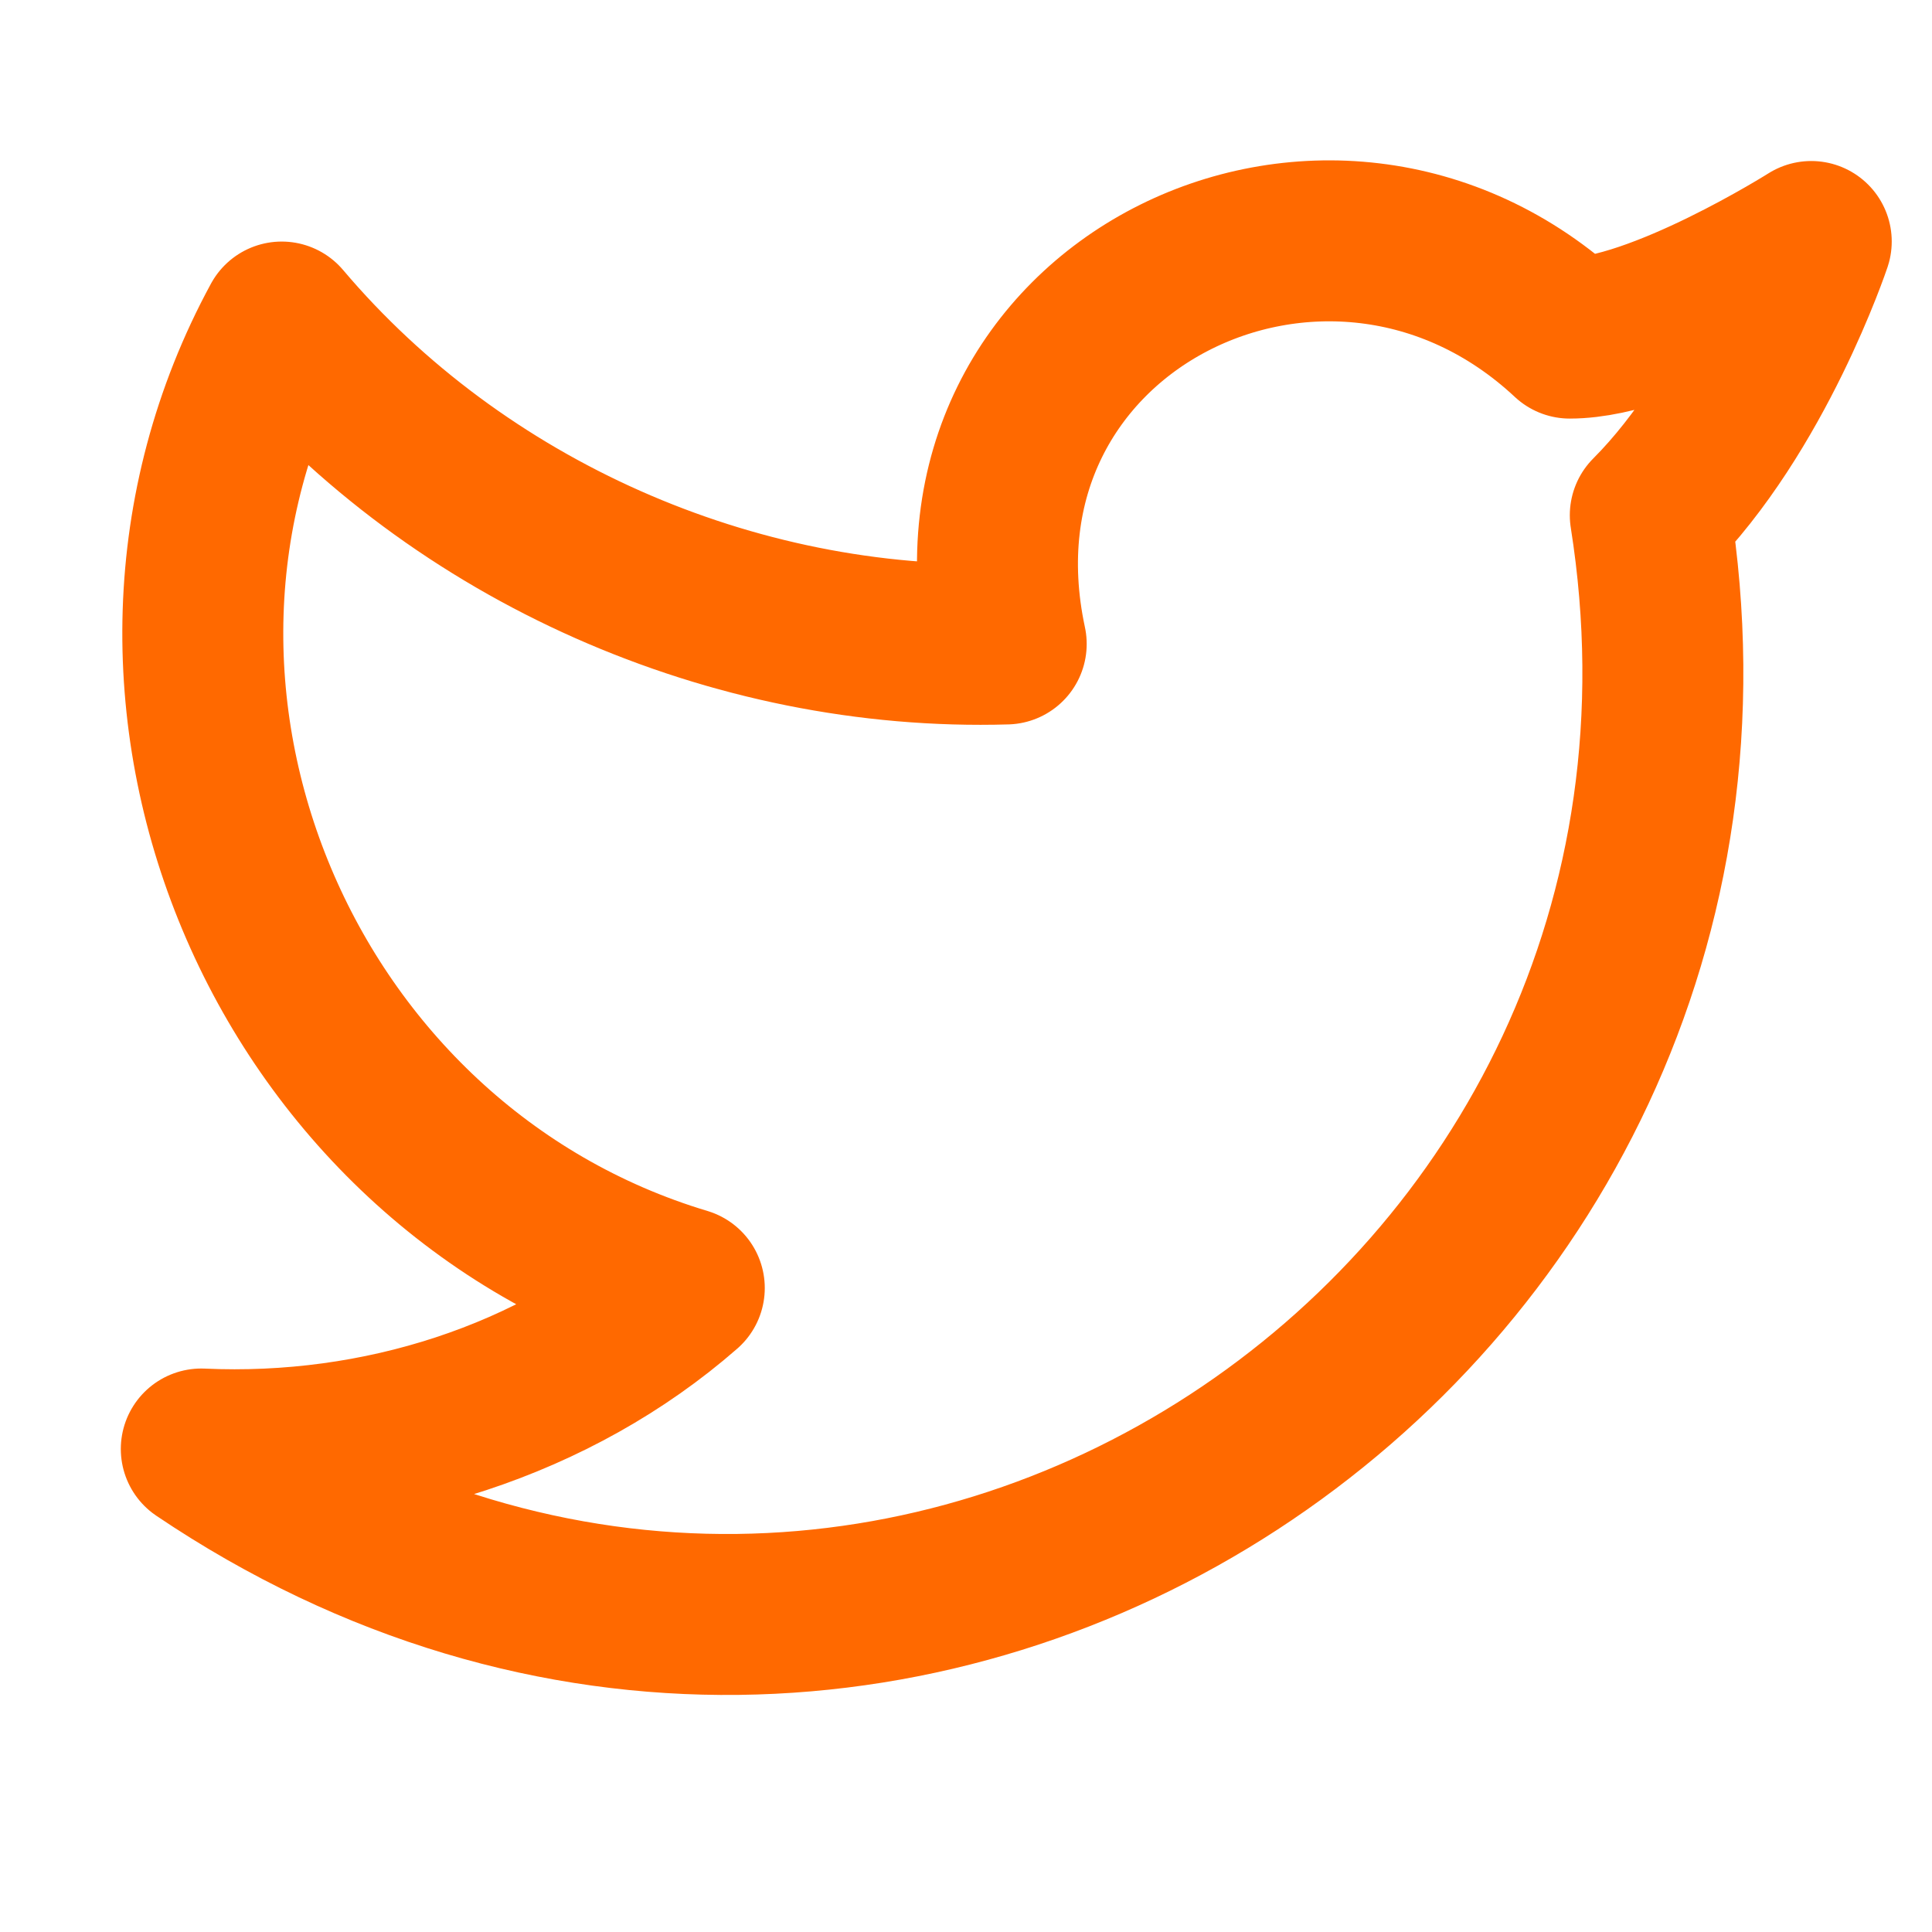 <svg width="16" height="16" viewBox="0 0 16 16" fill="none" xmlns="http://www.w3.org/2000/svg">
<path d="M15 2C15 2 14.533 3.4 13.667 4.267C14.733 11 7.4 15.867 1.667 12C3.133 12.067 4.6 11.6 5.667 10.667C2.333 9.667 0.667 5.733 2.333 2.667C3.8 4.4 6.067 5.4 8.333 5.333C7.733 2.533 11 0.933 13 2.8C13.733 2.8 15 2 15 2Z" stroke="#FF6900" stroke-width="1.333" stroke-linecap="round" stroke-linejoin="round"/>
</svg>
